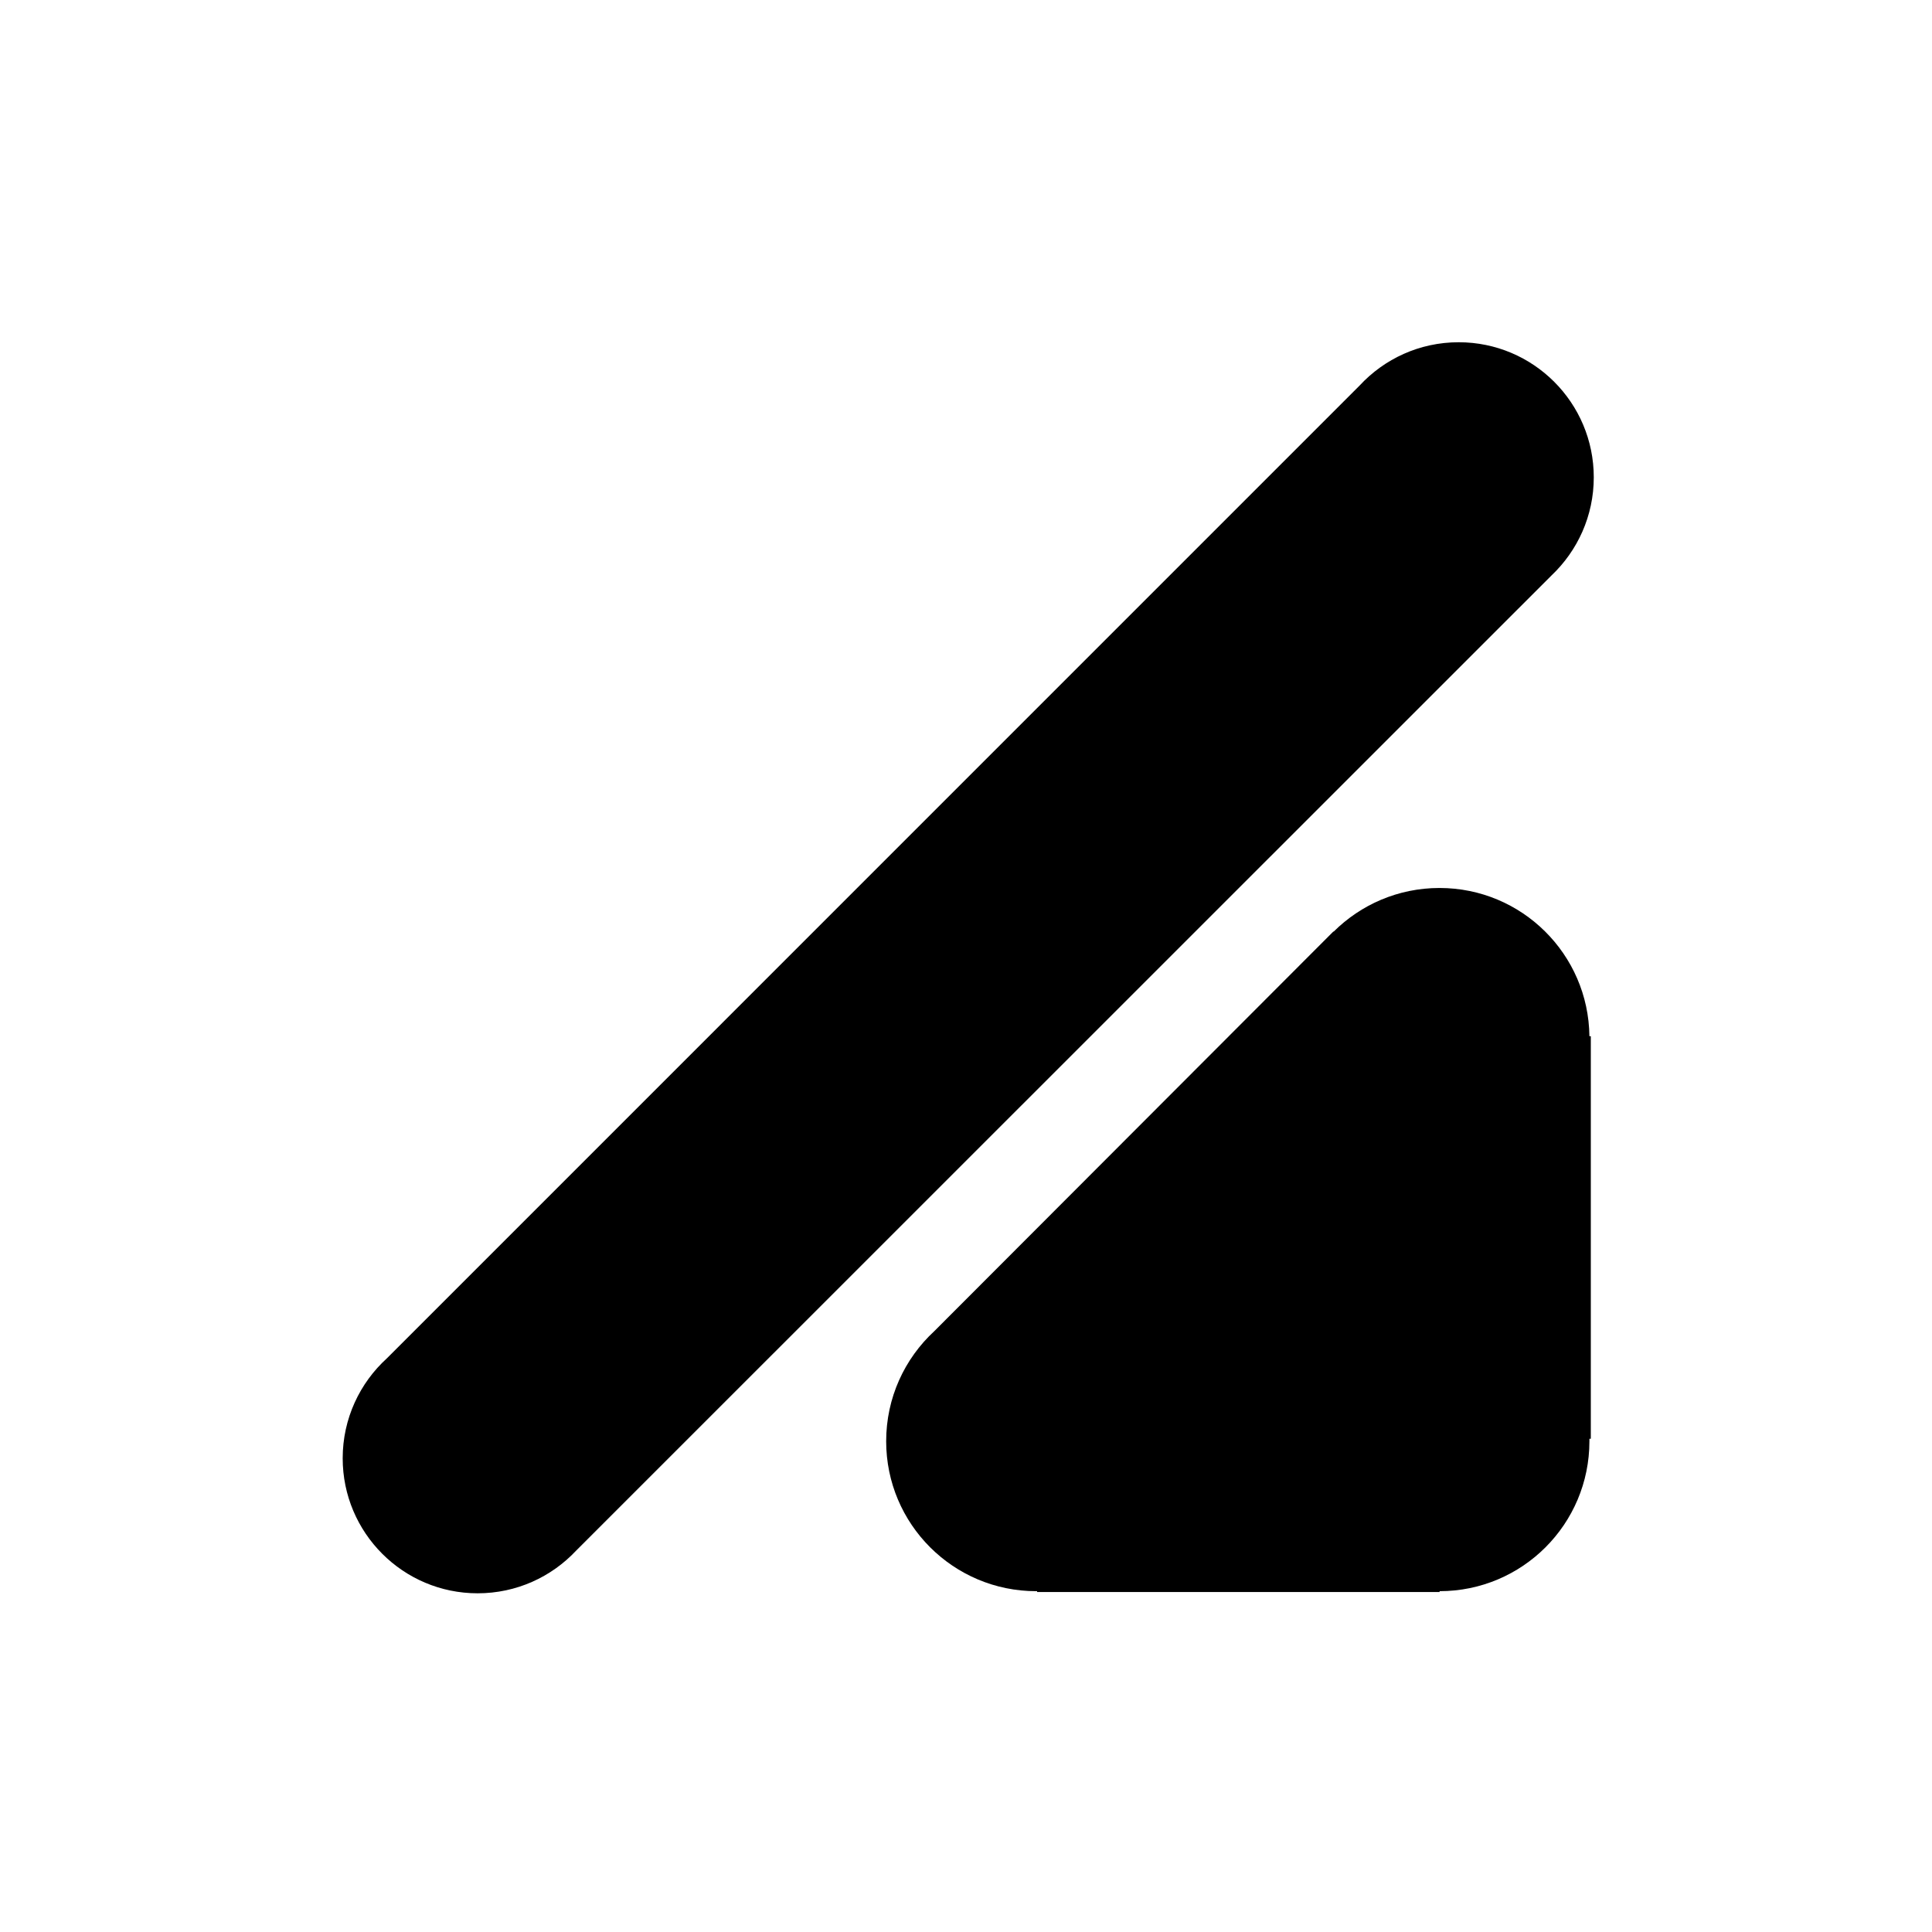 <?xml version="1.0" encoding="utf-8"?>
<!-- Generator: Adobe Illustrator 23.0.0, SVG Export Plug-In . SVG Version: 6.00 Build 0)  -->
<svg version="1.1" id="Layer_1" xmlns="http://www.w3.org/2000/svg" xmlns:xlink="http://www.w3.org/1999/xlink" x="0px" y="0px"
	 viewBox="0 0 566.93 566.93" style="enable-background:new 0 0 566.93 566.93;" xml:space="preserve">
<g>
	<path d="M398.97,113.13c7.24-7.81,17.56-12.7,29.07-12.7c21.91,0,39.64,17.76,39.64,39.64c0,11.33-4.77,21.55-12.38,28.77
		L169.08,455c-7.23,7.72-17.5,12.54-28.93,12.54c-21.86,0-39.59-17.75-39.59-39.62c0-11.66,5.04-22.11,12.98-29.34L398.97,113.13z"
		/>
</g>
<g>
	<path d="M391.34,273.39c7.97-7.92,18.93-12.82,31.07-12.82c24.15,0,43.72,19.44,43.99,43.5h0.41v118.12h-0.41v0.73
		c0,24.3-19.66,43.99-43.96,44v0.25H304.33v-0.25h-0.26c-24.33,0-44.03-19.7-44.03-44c0-12.76,5.42-24.26,14.12-32.3l117.12-117.29
		L391.34,273.39z"/>
</g>
</svg>
